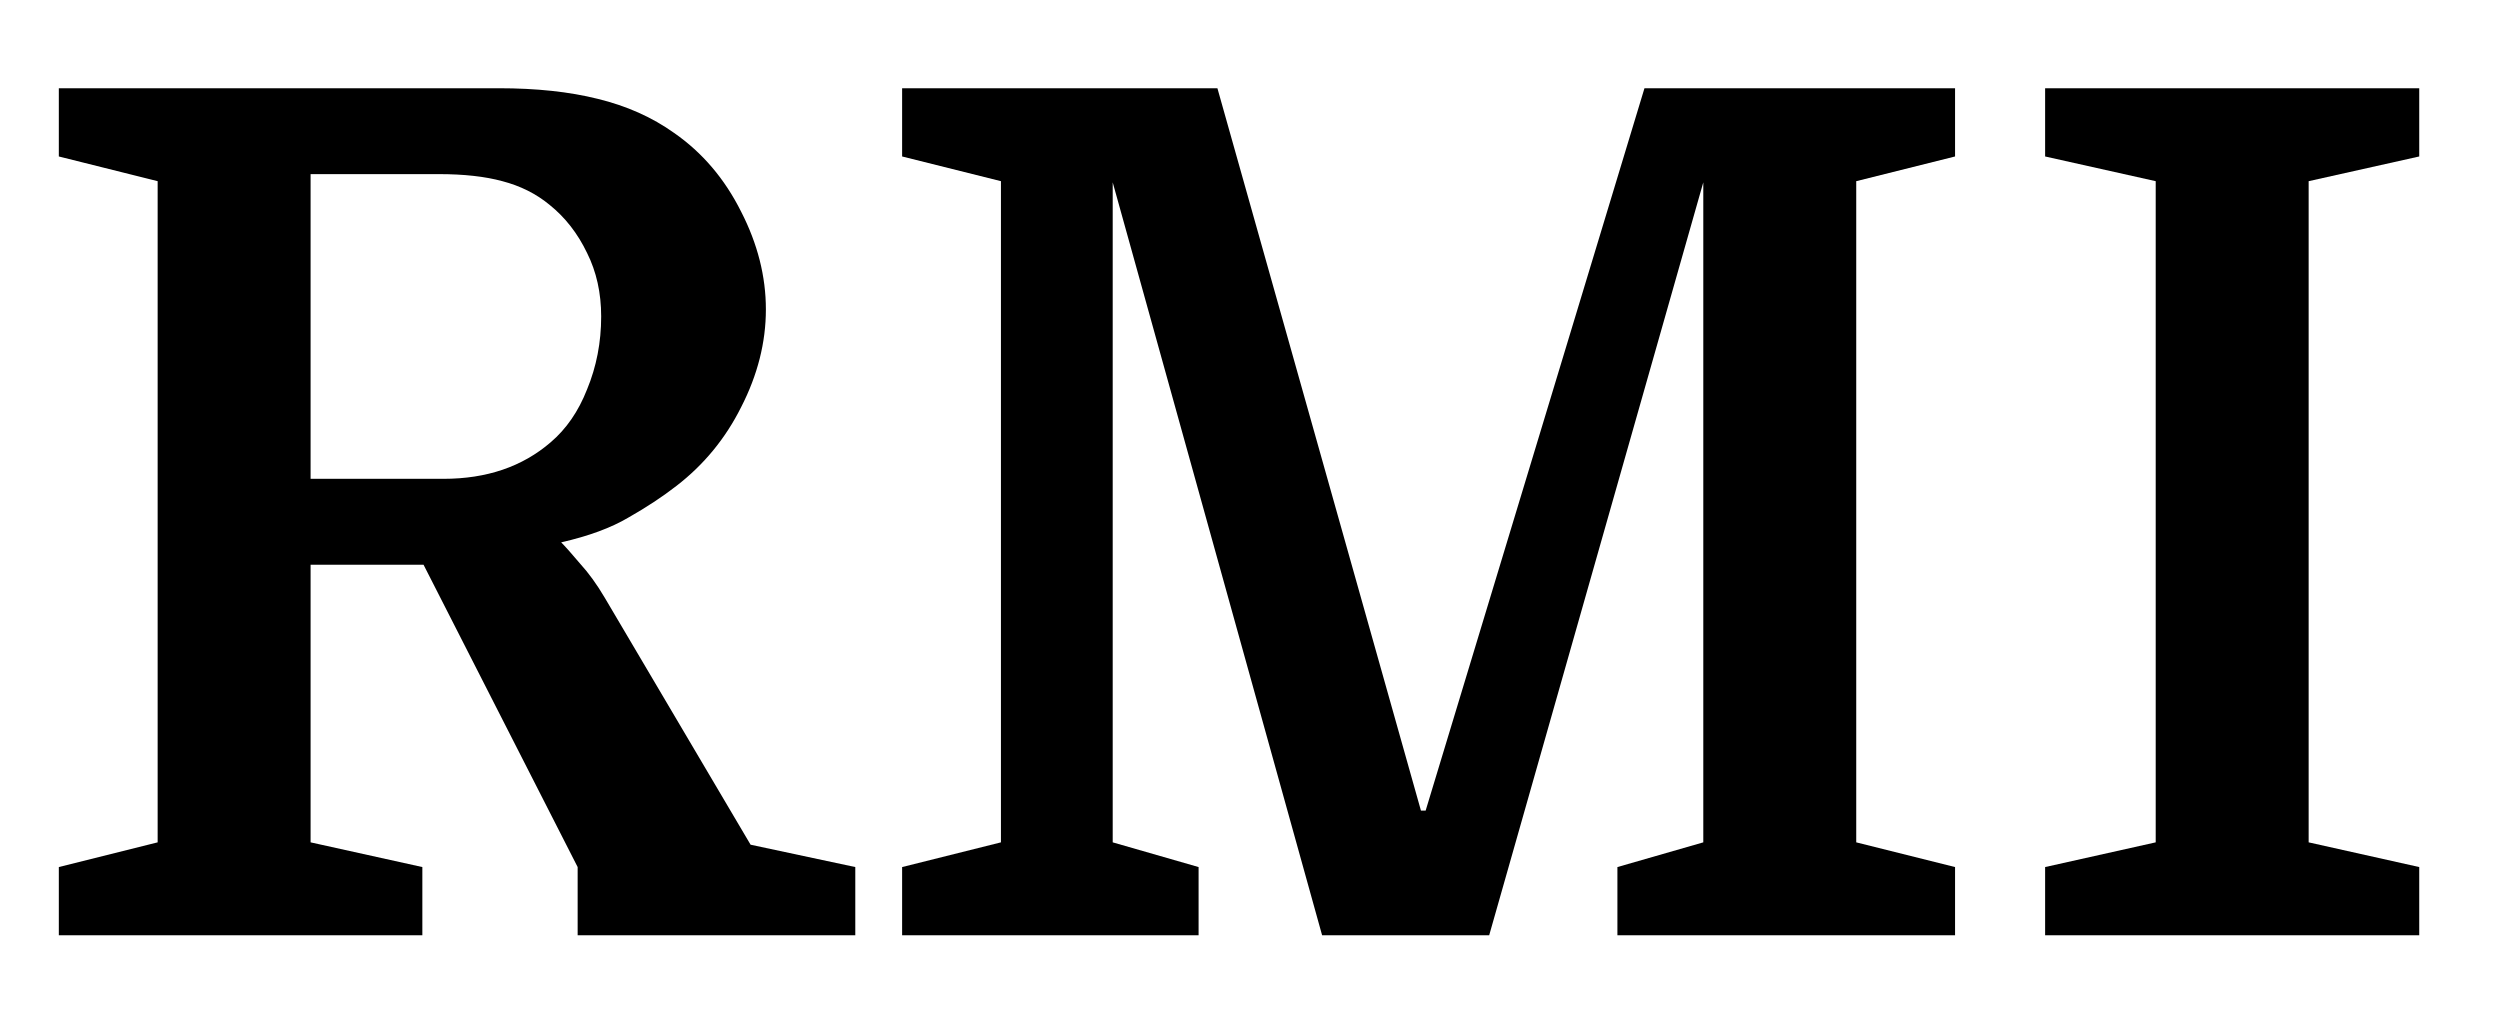 <svg width="85" height="35" viewBox="0 0 85 35" fill="none" xmlns="http://www.w3.org/2000/svg">
<rect width="85" height="35" fill="white"/>
<path d="M23 16.52C22.52 16.893 21.973 17.253 21.36 17.6C20.773 17.947 20.013 18.227 19.08 18.44C19.213 18.573 19.427 18.813 19.72 19.16C20.013 19.48 20.293 19.867 20.56 20.32L25.52 28.72L29.08 29.48V31.8H19.64V29.48L14.4 19.2H10.56V28.64L14.36 29.48V31.8H2V29.48L5.36 28.64V6.16L2 5.32V3H16.96C18.24 3 19.36 3.12 20.32 3.36C21.307 3.6 22.173 3.987 22.92 4.52C23.88 5.187 24.64 6.08 25.2 7.2C25.76 8.293 26.04 9.4 26.04 10.52C26.04 11.64 25.76 12.747 25.2 13.84C24.667 14.907 23.933 15.8 23 16.52ZM10.56 16.28H15.08C16.547 16.28 17.76 15.867 18.72 15.04C19.253 14.587 19.667 13.987 19.96 13.24C20.28 12.467 20.44 11.64 20.44 10.76C20.44 9.96 20.28 9.24 19.96 8.6C19.64 7.933 19.213 7.387 18.68 6.96C18.227 6.587 17.693 6.32 17.08 6.16C16.493 6 15.773 5.92 14.92 5.92H10.56V16.28Z" fill="black"/>
<path d="M48.472 27.56L55.912 3H66.472V5.32L63.112 6.16V28.64L66.472 29.48V31.8H54.992V29.48L57.912 28.64V6.2L50.632 31.8H44.952L37.832 6.2V28.64L40.752 29.48V31.8H30.672V29.48L34.032 28.64V6.16L30.672 5.32V3H41.392L48.312 27.56H48.472Z" fill="black"/>
<path d="M78.494 6.16V28.64L82.254 29.48V31.8H69.534V29.48L73.294 28.64V6.16L69.534 5.32V3H82.254V5.32L78.494 6.16Z" fill="black"/>
</svg>
